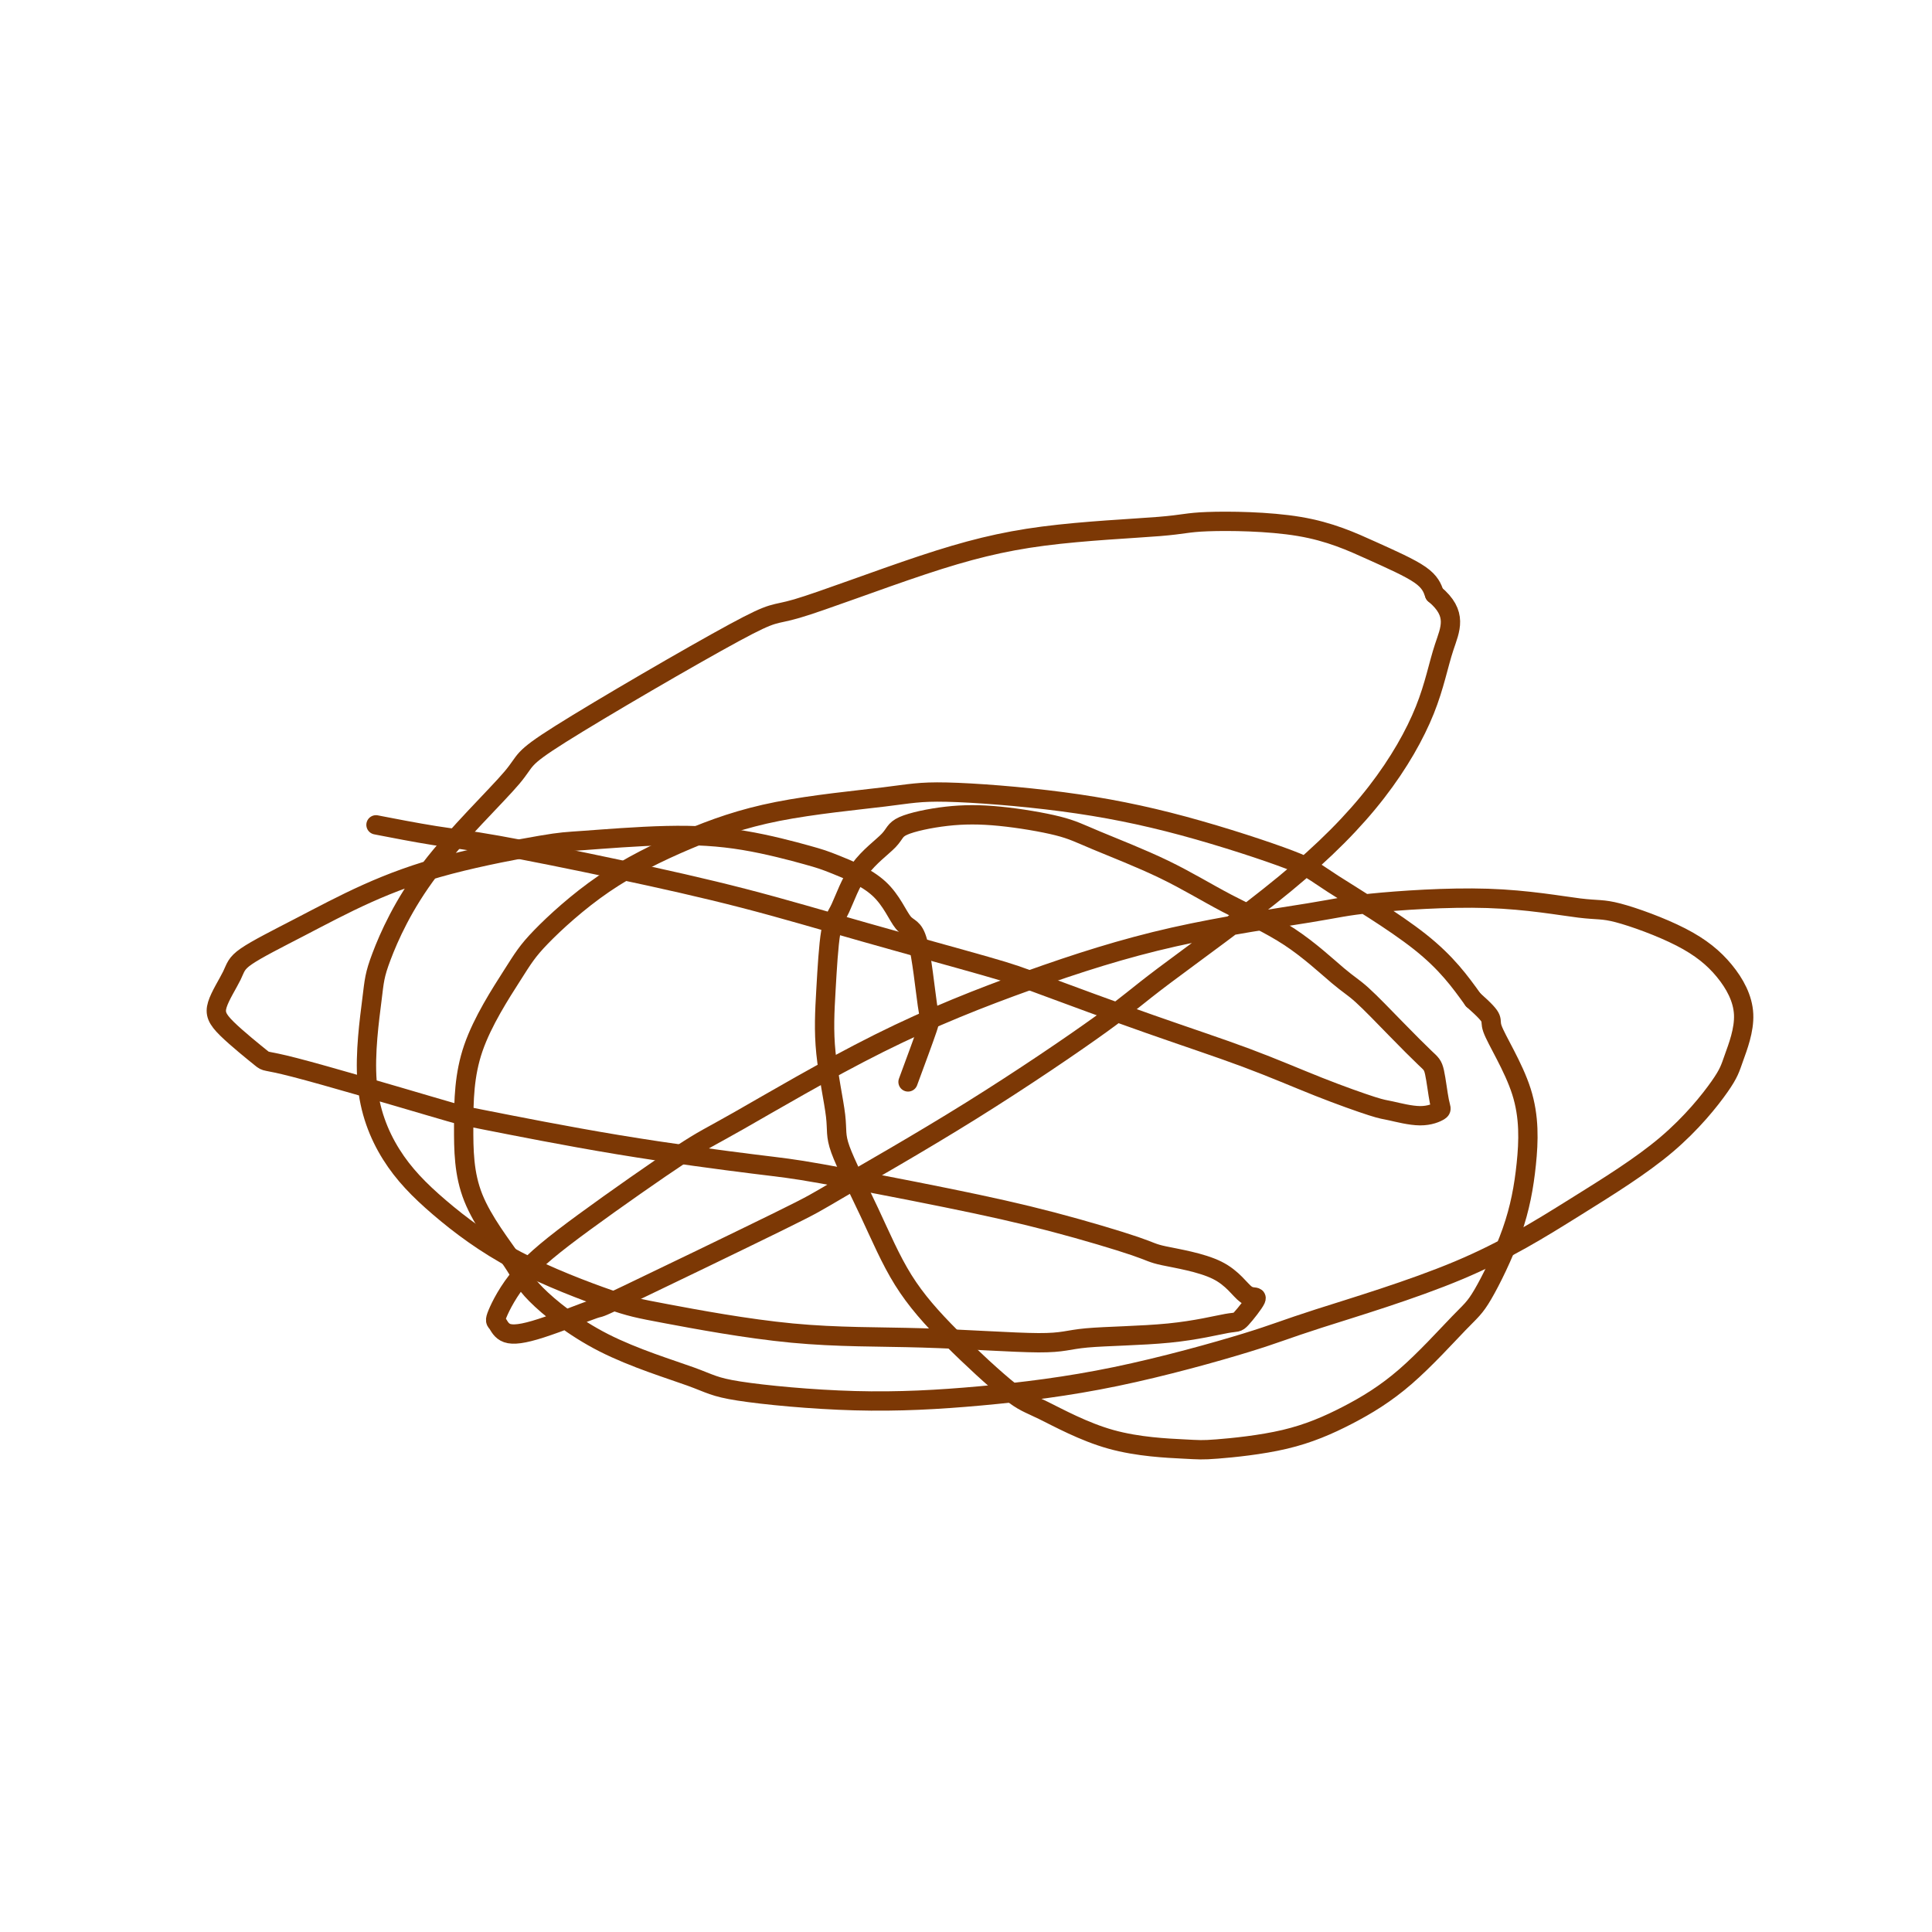 <svg viewBox='0 0 400 400' version='1.1' xmlns='http://www.w3.org/2000/svg' xmlns:xlink='http://www.w3.org/1999/xlink'><g fill='none' stroke='#7C3805' stroke-width='4' stroke-linecap='round' stroke-linejoin='round'><path d='M188,224c1.648,-4.457 3.296,-8.915 4,-11c0.704,-2.085 0.463,-1.798 0,-5c-0.463,-3.202 -1.148,-9.892 -2,-13c-0.852,-3.108 -1.869,-2.633 -3,-4c-1.131,-1.367 -2.375,-4.578 -5,-7c-2.625,-2.422 -6.632,-4.057 -9,-5c-2.368,-0.943 -3.097,-1.194 -6,-2c-2.903,-0.806 -7.980,-2.167 -13,-3c-5.020,-0.833 -9.981,-1.138 -16,-1c-6.019,0.138 -13.094,0.720 -17,1c-3.906,0.280 -4.644,0.259 -9,1c-4.356,0.741 -12.331,2.243 -19,4c-6.669,1.757 -12.033,3.768 -17,6c-4.967,2.232 -9.537,4.684 -14,7c-4.463,2.316 -8.819,4.496 -11,6c-2.181,1.504 -2.186,2.333 -3,4c-0.814,1.667 -2.438,4.174 -3,6c-0.562,1.826 -0.061,2.972 2,5c2.061,2.028 5.682,4.937 7,6c1.318,1.063 0.333,0.281 7,2c6.667,1.719 20.986,5.938 28,8c7.014,2.062 6.723,1.965 12,3c5.277,1.035 16.124,3.202 27,5c10.876,1.798 21.783,3.227 28,4c6.217,0.773 7.744,0.889 14,2c6.256,1.111 17.239,3.218 26,5c8.761,1.782 15.298,3.239 22,5c6.702,1.761 13.568,3.827 17,5c3.432,1.173 3.431,1.453 6,2c2.569,0.547 7.708,1.360 11,3c3.292,1.640 4.737,4.107 6,5c1.263,0.893 2.343,0.214 2,1c-0.343,0.786 -2.110,3.039 -3,4c-0.890,0.961 -0.903,0.632 -3,1c-2.097,0.368 -6.277,1.433 -12,2c-5.723,0.567 -12.988,0.636 -17,1c-4.012,0.364 -4.771,1.024 -10,1c-5.229,-0.024 -14.930,-0.732 -24,-1c-9.070,-0.268 -17.511,-0.098 -27,-1c-9.489,-0.902 -20.028,-2.878 -26,-4c-5.972,-1.122 -7.378,-1.392 -12,-3c-4.622,-1.608 -12.461,-4.555 -19,-8c-6.539,-3.445 -11.778,-7.388 -16,-11c-4.222,-3.612 -7.426,-6.895 -10,-11c-2.574,-4.105 -4.519,-9.034 -5,-15c-0.481,-5.966 0.500,-12.970 1,-17c0.500,-4.030 0.518,-5.086 2,-9c1.482,-3.914 4.430,-10.687 10,-18c5.570,-7.313 13.764,-15.165 17,-19c3.236,-3.835 1.515,-3.654 10,-9c8.485,-5.346 27.177,-16.220 36,-21c8.823,-4.780 7.779,-3.467 13,-5c5.221,-1.533 16.708,-5.914 26,-9c9.292,-3.086 16.389,-4.879 25,-6c8.611,-1.121 18.737,-1.571 24,-2c5.263,-0.429 5.662,-0.839 10,-1c4.338,-0.161 12.617,-0.074 19,1c6.383,1.074 10.872,3.135 15,5c4.128,1.865 7.894,3.533 10,5c2.106,1.467 2.553,2.734 3,4'/><path d='M297,123c4.921,4.082 3.223,7.288 2,11c-1.223,3.712 -1.970,7.931 -4,13c-2.030,5.069 -5.345,10.986 -10,17c-4.655,6.014 -10.652,12.123 -19,19c-8.348,6.877 -19.046,14.523 -25,19c-5.954,4.477 -7.164,5.786 -13,10c-5.836,4.214 -16.297,11.332 -27,18c-10.703,6.668 -21.649,12.886 -27,16c-5.351,3.114 -5.107,3.123 -13,7c-7.893,3.877 -23.922,11.620 -31,15c-7.078,3.380 -5.206,2.396 -7,3c-1.794,0.604 -7.255,2.794 -11,4c-3.745,1.206 -5.776,1.427 -7,1c-1.224,-0.427 -1.643,-1.501 -2,-2c-0.357,-0.499 -0.652,-0.423 0,-2c0.652,-1.577 2.252,-4.808 5,-8c2.748,-3.192 6.646,-6.346 13,-11c6.354,-4.654 15.164,-10.810 20,-14c4.836,-3.190 5.696,-3.414 12,-7c6.304,-3.586 18.050,-10.532 29,-16c10.950,-5.468 21.104,-9.457 31,-13c9.896,-3.543 19.533,-6.641 30,-9c10.467,-2.359 21.765,-3.981 28,-5c6.235,-1.019 7.407,-1.436 13,-2c5.593,-0.564 15.608,-1.274 24,-1c8.392,0.274 15.162,1.531 19,2c3.838,0.469 4.745,0.148 8,1c3.255,0.852 8.858,2.875 13,5c4.142,2.125 6.824,4.352 9,7c2.176,2.648 3.846,5.717 4,9c0.154,3.283 -1.209,6.779 -2,9c-0.791,2.221 -1.011,3.168 -3,6c-1.989,2.832 -5.747,7.549 -11,12c-5.253,4.451 -12.001,8.637 -19,13c-6.999,4.363 -14.250,8.902 -24,13c-9.750,4.098 -22.000,7.755 -29,10c-7.000,2.245 -8.750,3.079 -15,5c-6.250,1.921 -16.999,4.929 -27,7c-10.001,2.071 -19.252,3.207 -28,4c-8.748,0.793 -16.991,1.244 -26,1c-9.009,-0.244 -18.782,-1.185 -24,-2c-5.218,-0.815 -5.882,-1.506 -10,-3c-4.118,-1.494 -11.692,-3.792 -18,-7c-6.308,-3.208 -11.350,-7.326 -14,-10c-2.650,-2.674 -2.908,-3.905 -5,-7c-2.092,-3.095 -6.019,-8.055 -8,-13c-1.981,-4.945 -2.016,-9.877 -2,-15c0.016,-5.123 0.082,-10.437 2,-16c1.918,-5.563 5.689,-11.373 8,-15c2.311,-3.627 3.162,-5.069 6,-8c2.838,-2.931 7.661,-7.351 13,-11c5.339,-3.649 11.193,-6.529 17,-9c5.807,-2.471 11.568,-4.534 19,-6c7.432,-1.466 16.534,-2.334 22,-3c5.466,-0.666 7.296,-1.129 13,-1c5.704,0.129 15.282,0.851 24,2c8.718,1.149 16.576,2.725 25,5c8.424,2.275 17.413,5.249 22,7c4.587,1.751 4.774,2.279 9,5c4.226,2.721 12.493,7.635 18,12c5.507,4.365 8.253,8.183 11,12'/><path d='M305,207c5.051,4.480 3.180,3.679 4,6c0.820,2.321 4.332,7.762 6,13c1.668,5.238 1.490,10.271 1,15c-0.490,4.729 -1.294,9.152 -3,14c-1.706,4.848 -4.314,10.121 -6,13c-1.686,2.879 -2.451,3.363 -5,6c-2.549,2.637 -6.883,7.425 -11,11c-4.117,3.575 -8.019,5.937 -12,8c-3.981,2.063 -8.042,3.828 -13,5c-4.958,1.172 -10.812,1.751 -14,2c-3.188,0.249 -3.710,0.168 -7,0c-3.290,-0.168 -9.347,-0.422 -15,-2c-5.653,-1.578 -10.901,-4.481 -14,-6c-3.099,-1.519 -4.050,-1.656 -7,-4c-2.950,-2.344 -7.899,-6.896 -12,-11c-4.101,-4.104 -7.355,-7.762 -10,-12c-2.645,-4.238 -4.681,-9.057 -7,-14c-2.319,-4.943 -4.920,-10.010 -6,-13c-1.080,-2.990 -0.638,-3.902 -1,-7c-0.362,-3.098 -1.527,-8.382 -2,-13c-0.473,-4.618 -0.253,-8.571 0,-13c0.253,-4.429 0.538,-9.336 1,-12c0.462,-2.664 1.102,-3.085 2,-5c0.898,-1.915 2.053,-5.324 4,-8c1.947,-2.676 4.684,-4.620 6,-6c1.316,-1.380 1.211,-2.195 3,-3c1.789,-0.805 5.471,-1.600 9,-2c3.529,-0.400 6.906,-0.405 11,0c4.094,0.405 8.905,1.220 12,2c3.095,0.780 4.474,1.525 8,3c3.526,1.475 9.199,3.679 14,6c4.801,2.321 8.729,4.758 13,7c4.271,2.242 8.885,4.289 13,7c4.115,2.711 7.733,6.087 10,8c2.267,1.913 3.185,2.362 5,4c1.815,1.638 4.527,4.466 7,7c2.473,2.534 4.706,4.775 6,6c1.294,1.225 1.650,1.435 2,3c0.350,1.565 0.693,4.485 1,6c0.307,1.515 0.578,1.625 0,2c-0.578,0.375 -2.003,1.015 -4,1c-1.997,-0.015 -4.565,-0.685 -6,-1c-1.435,-0.315 -1.738,-0.276 -4,-1c-2.262,-0.724 -6.483,-2.210 -11,-4c-4.517,-1.790 -9.330,-3.884 -15,-6c-5.670,-2.116 -12.198,-4.255 -20,-7c-7.802,-2.745 -16.879,-6.095 -22,-8c-5.121,-1.905 -6.285,-2.367 -12,-4c-5.715,-1.633 -15.981,-4.439 -25,-7c-9.019,-2.561 -16.790,-4.876 -25,-7c-8.210,-2.124 -16.860,-4.058 -26,-6c-9.140,-1.942 -18.769,-3.892 -25,-5c-6.231,-1.108 -9.062,-1.375 -13,-2c-3.938,-0.625 -8.982,-1.607 -11,-2c-2.018,-0.393 -1.009,-0.196 0,0'/></g>
</svg>